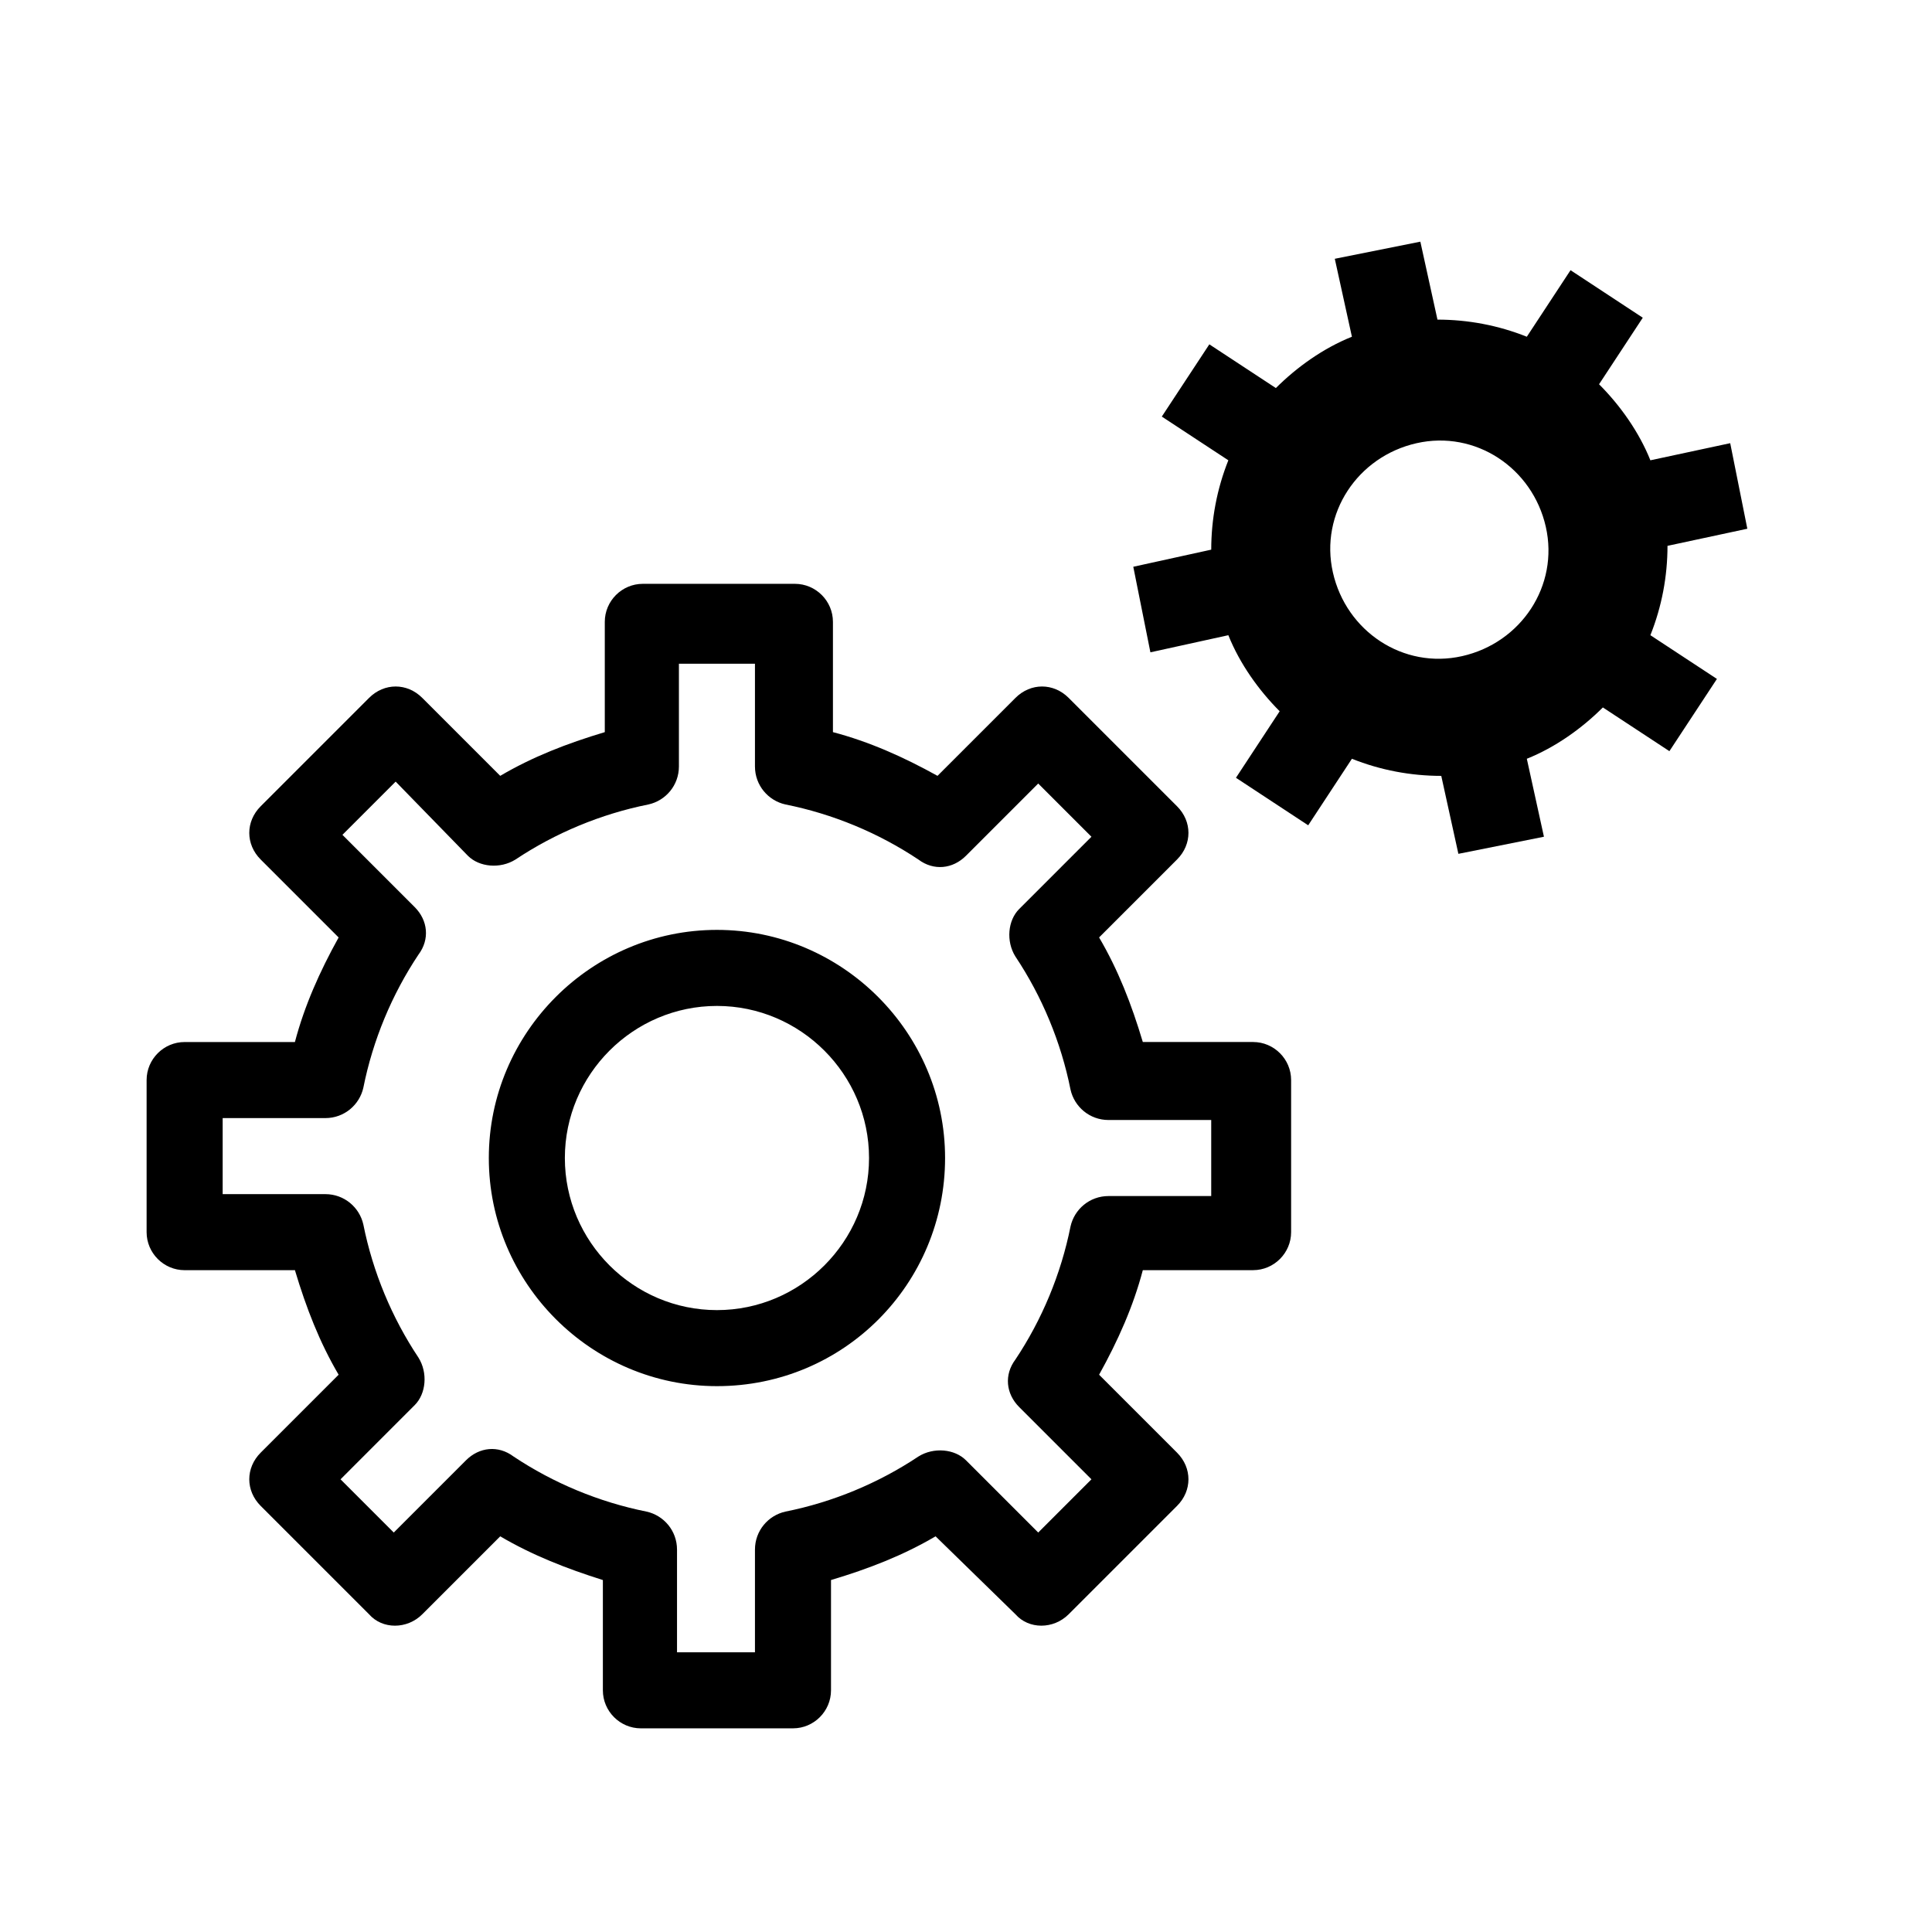 <?xml version="1.0" encoding="UTF-8"?>
<!-- Uploaded to: ICON Repo, www.svgrepo.com, Generator: ICON Repo Mixer Tools -->
<svg fill="#000000" width="800px" height="800px" version="1.1" viewBox="144 144 512 512" xmlns="http://www.w3.org/2000/svg">
 <g>
  <path d="m354.15 602.03h-40.305c-5.543 0-10.078-4.535-10.078-10.078v-29.223c-9.57-3.019-18.641-6.547-27.203-11.586l-20.656 20.656c-4.031 4.031-10.578 4.031-14.105 0l-28.719-28.719c-2.016-2.016-3.023-4.535-3.023-7.055 0-2.519 1.008-5.039 3.023-7.055l20.656-20.656c-5.039-8.566-8.566-17.633-11.586-27.711l-29.223 0.008c-5.543 0-10.078-4.535-10.078-10.078v-40.305c0-5.543 4.535-10.078 10.078-10.078h29.223c2.519-9.574 6.551-18.641 11.586-27.711l-20.656-20.656c-2.016-2.016-3.023-4.535-3.023-7.055 0-2.519 1.008-5.039 3.023-7.055l28.719-28.719c4.031-4.031 10.078-4.031 14.105 0l20.656 20.656c8.566-5.039 17.633-8.566 27.711-11.586v-29.223c0-5.543 4.535-10.078 10.078-10.078h40.305c5.543 0 10.078 4.535 10.078 10.078v29.223c9.574 2.519 18.641 6.551 27.711 11.586l20.656-20.656c4.031-4.031 10.078-4.031 14.105 0l28.719 28.719c4.031 4.031 4.031 10.078 0 14.105l-20.656 20.656c5.039 8.566 8.566 17.633 11.586 27.711h29.223c5.543 0 10.078 4.535 10.078 10.078v40.305c0 5.543-4.535 10.078-10.078 10.078h-29.223c-2.519 9.574-6.551 18.641-11.586 27.711l20.656 20.656c4.031 4.031 4.031 10.078 0 14.105l-28.719 28.719c-4.031 4.031-10.578 4.031-14.105 0l-21.168-20.656c-8.566 5.039-17.633 8.566-27.711 11.586v29.223c0 5.543-4.531 10.078-10.074 10.078zm-30.23-20.152h20.152v-27.207c0-5.039 3.527-9.07 8.062-10.078 12.594-2.519 24.688-7.559 35.266-14.609 4.031-2.519 9.574-2.016 12.594 1.008l19.145 19.145 14.105-14.105-19.145-19.145c-3.527-3.527-4.031-8.566-1.008-12.594 7.055-10.578 12.09-22.672 14.609-35.266 1.008-4.535 5.039-8.062 10.078-8.062h27.207v-20.152h-27.207c-5.039 0-9.07-3.527-10.078-8.062-2.519-12.594-7.559-24.688-14.609-35.266-2.519-4.031-2.016-9.574 1.008-12.594l19.145-19.145-14.105-14.105-19.145 19.145c-3.527 3.527-8.566 4.031-12.594 1.008-10.578-7.055-22.672-12.09-35.266-14.609-4.535-1.008-8.062-5.039-8.062-10.078v-27.207h-20.152v27.207c0 5.039-3.527 9.07-8.062 10.078-12.594 2.519-24.688 7.559-35.266 14.609-4.031 2.519-9.574 2.016-12.594-1.008l-19.145-19.652-14.105 14.105 19.145 19.145c3.527 3.527 4.031 8.566 1.008 12.594-7.055 10.578-12.09 22.672-14.609 35.266-1.008 4.535-5.039 8.062-10.078 8.062h-27.207v20.152h27.207c5.039 0 9.07 3.527 10.078 8.062 2.519 12.594 7.559 24.688 14.609 35.266 2.519 4.031 2.016 9.574-1.008 12.594l-19.648 19.652 14.105 14.105 19.145-19.145c3.527-3.527 8.566-4.031 12.594-1.008 10.578 7.055 22.672 12.09 35.266 14.609 4.535 1.008 8.062 5.039 8.062 10.078v27.207zm10.078-70.535c-33.25 0-60.457-27.207-60.457-60.457s27.207-60.457 60.457-60.457 60.457 27.207 60.457 60.457-26.703 60.457-60.457 60.457zm0-100.76c-22.168 0-40.305 18.137-40.305 40.305 0 22.168 18.137 40.305 40.305 40.305s40.305-18.137 40.305-40.305c0-22.168-18.137-40.305-40.305-40.305z"/>
  <path d="m607.06 284.12-4.535-22.672-21.156 4.535c-3.023-7.559-8.062-14.609-13.602-20.152l11.586-17.633-19.145-12.594-11.586 17.633c-7.559-3.023-15.617-4.535-23.68-4.535l-4.535-20.656-22.672 4.535 4.535 20.656c-7.559 3.023-14.609 8.062-20.152 13.602l-17.633-11.586-12.594 19.145 17.633 11.586c-3.023 7.559-4.535 15.617-4.535 23.68l-20.656 4.535 4.535 22.672 20.656-4.535c3.023 7.559 8.062 14.609 13.602 20.152l-11.586 17.633 19.145 12.594 11.586-17.633c7.559 3.023 15.617 4.535 23.68 4.535l4.535 20.656 22.672-4.535-4.535-20.656c7.559-3.023 14.609-8.062 20.152-13.602l17.633 11.586 12.594-19.145-17.633-11.586c3.023-7.559 4.535-15.617 4.535-23.68zm-75.57 33.758c-15.617 3.527-30.73-6.551-34.258-22.168-3.527-15.617 6.551-30.73 22.168-34.258 15.617-3.527 30.73 6.551 34.258 22.168 3.527 15.617-6.551 30.73-22.168 34.258z"/>
 </g>
</svg>